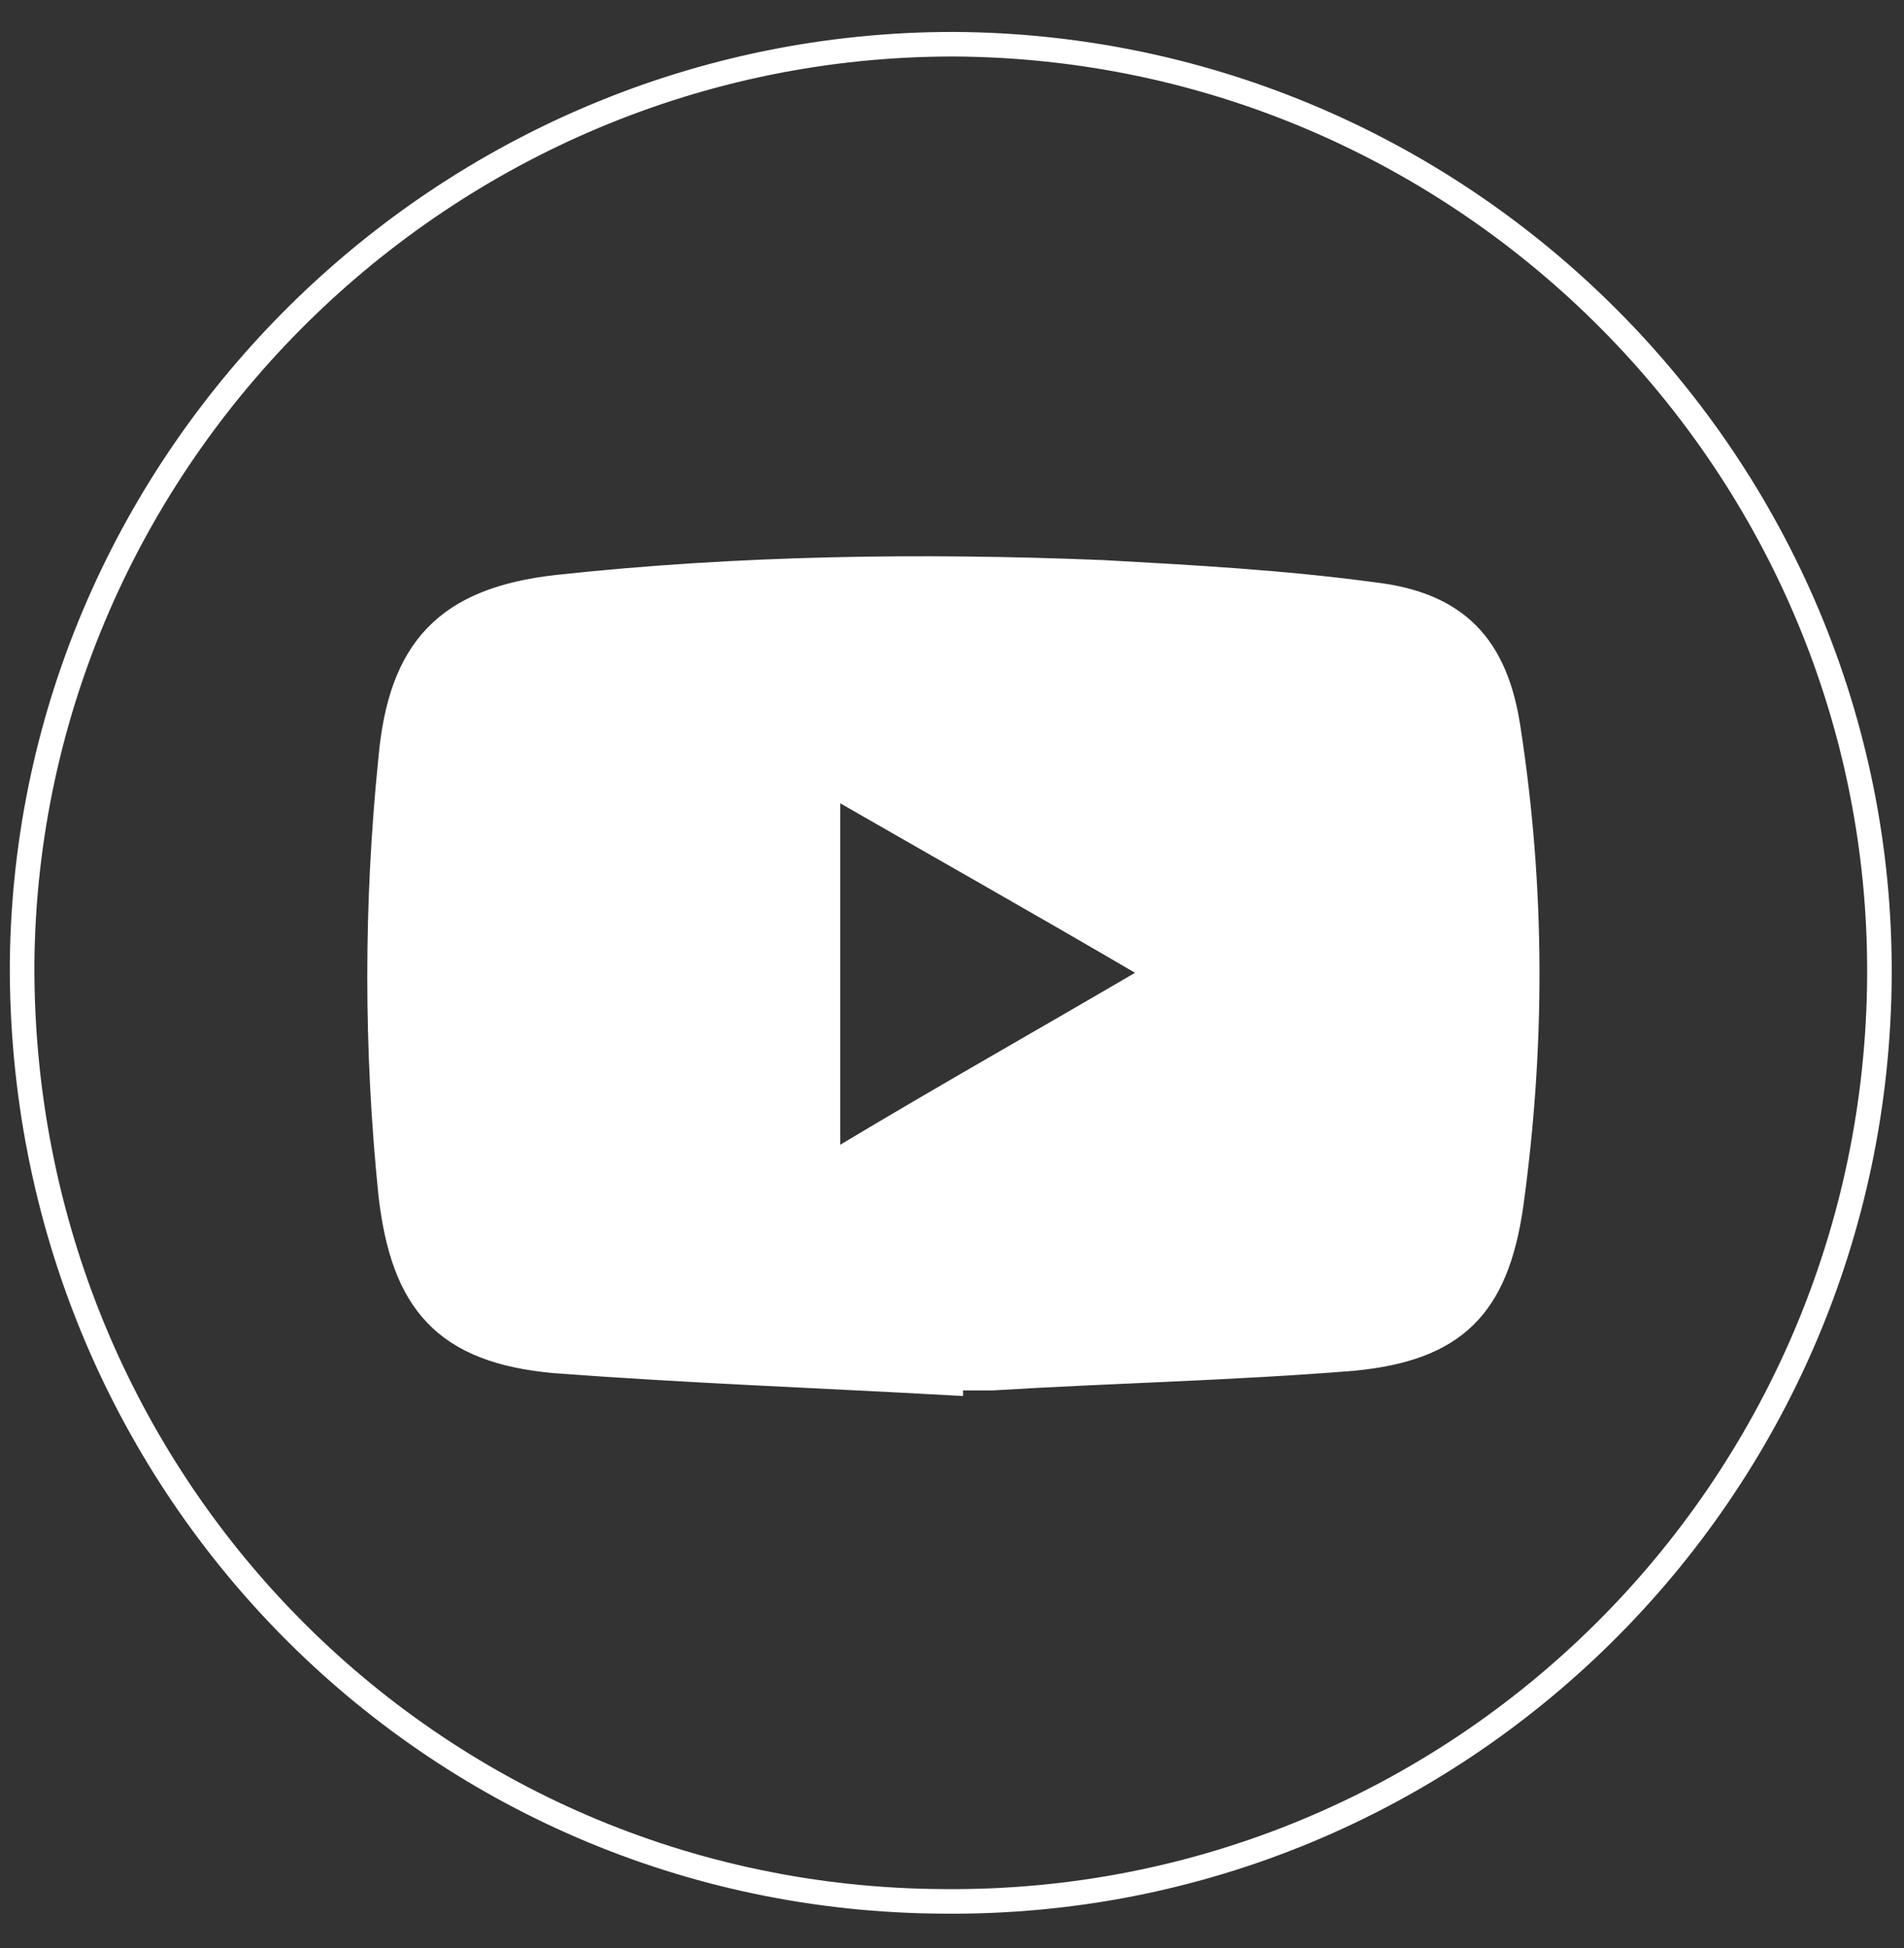 <?xml version="1.0" encoding="utf-8"?>
<!-- Generator: Adobe Illustrator 28.1.0, SVG Export Plug-In . SVG Version: 6.00 Build 0)  -->
<svg version="1.1" id="Capa_1" xmlns="http://www.w3.org/2000/svg" xmlns:xlink="http://www.w3.org/1999/xlink" x="0px" y="0px"
	 viewBox="0 0 77.5 79.3" style="enable-background:new 0 0 77.5 79.3;" xml:space="preserve">
<rect x="0" y="0" width="77.5" height="79.3" fill="#333333" stroke="none"/>
<style type="text/css">
	.st0{fill:none;stroke:#FFFFFF;stroke-miterlimit:10;}
	.st1{fill:#FFFFFF;}
</style>
<path class="st0" d="M76.5,39.7c-0.1,21-17.2,37.9-38.1,37.7C17.5,77.3,0.8,60.3,0.9,39.2C1.1,18.6,18.1,1.8,38.8,1.8
	C59.7,1.9,76.6,19,76.5,39.7z M38.7,56.3c0-0.1,0-0.2,0-0.2c0.6,0,1.2,0,1.7,0c4.9-0.3,9.8-0.4,14.7-0.8c4.1-0.4,5.8-2.1,6.4-6.2
	c0.9-6.5,0.9-12.9-0.1-19.4c-0.5-3.4-2.1-5.1-5.5-5.5c-3.7-0.5-7.4-0.7-11-0.9c-7.4-0.3-14.8-0.2-22.2,0.6c-4.5,0.5-6.4,2.5-6.8,7
	c-0.6,5.9-0.6,11.8,0,17.7c0.5,4.4,2.2,6.4,6.7,6.8C27.9,55.8,33.3,56,38.7,56.3z"/>
<path class="st1" d="M38.7,56.3c-5.4-0.3-10.8-0.6-16.2-1.1c-4.4-0.4-6.2-2.4-6.7-6.8c-0.6-5.9-0.6-11.8,0-17.7
	c0.4-4.5,2.4-6.5,6.8-7c7.4-0.8,14.8-1,22.2-0.6c3.7,0.2,7.4,0.4,11,0.9c3.4,0.5,5,2.2,5.5,5.5c1,6.4,1,12.9,0.1,19.4
	c-0.6,4.1-2.2,5.9-6.4,6.2c-4.9,0.5-9.8,0.6-14.7,0.8c-0.6,0-1.2,0-1.7,0C38.7,56.2,38.7,56.2,38.7,56.3z M34.2,32.7
	c0,4.7,0,9.2,0,13.9c4-2.4,7.9-4.6,12-7C42.1,37.2,38.2,35,34.2,32.7z"/>
</svg>
